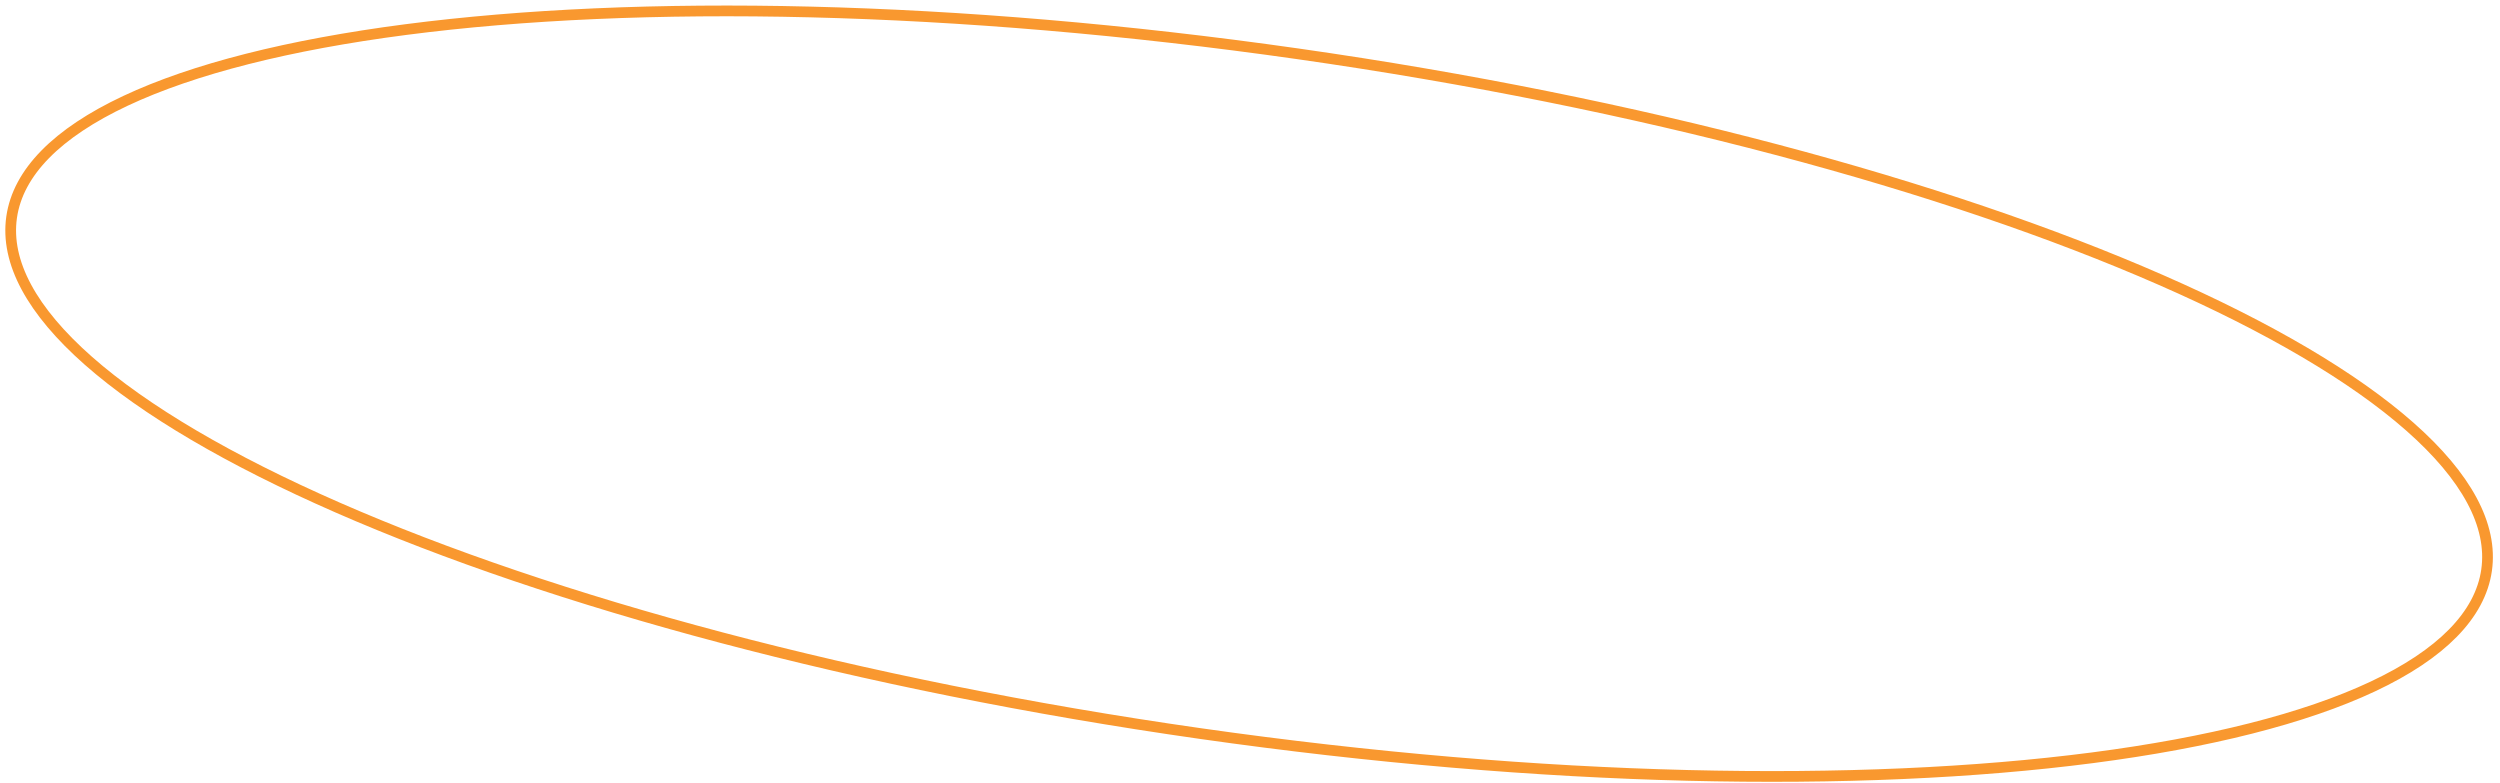 <svg width="233" height="73" viewBox="0 0 233 73" fill="none" xmlns="http://www.w3.org/2000/svg">
<path d="M120.934 5.012C152.887 9.569 181.285 17.29 201.363 26.078C211.406 30.474 219.34 35.126 224.598 39.762C229.873 44.415 232.346 48.954 231.75 53.138C231.153 57.323 227.51 60.989 221.144 63.982C214.8 66.964 205.882 69.212 195.011 70.626C173.276 73.452 143.852 72.928 111.899 68.371C79.945 63.815 51.548 56.093 31.47 47.305C21.427 42.909 13.493 38.258 8.235 33.621C2.96 28.968 0.486 24.43 1.083 20.245C1.68 16.061 5.323 12.394 11.689 9.401C18.033 6.419 26.951 4.171 37.822 2.757C59.557 -0.069 88.98 0.456 120.934 5.012Z" stroke="#F9982F"/>
</svg>
